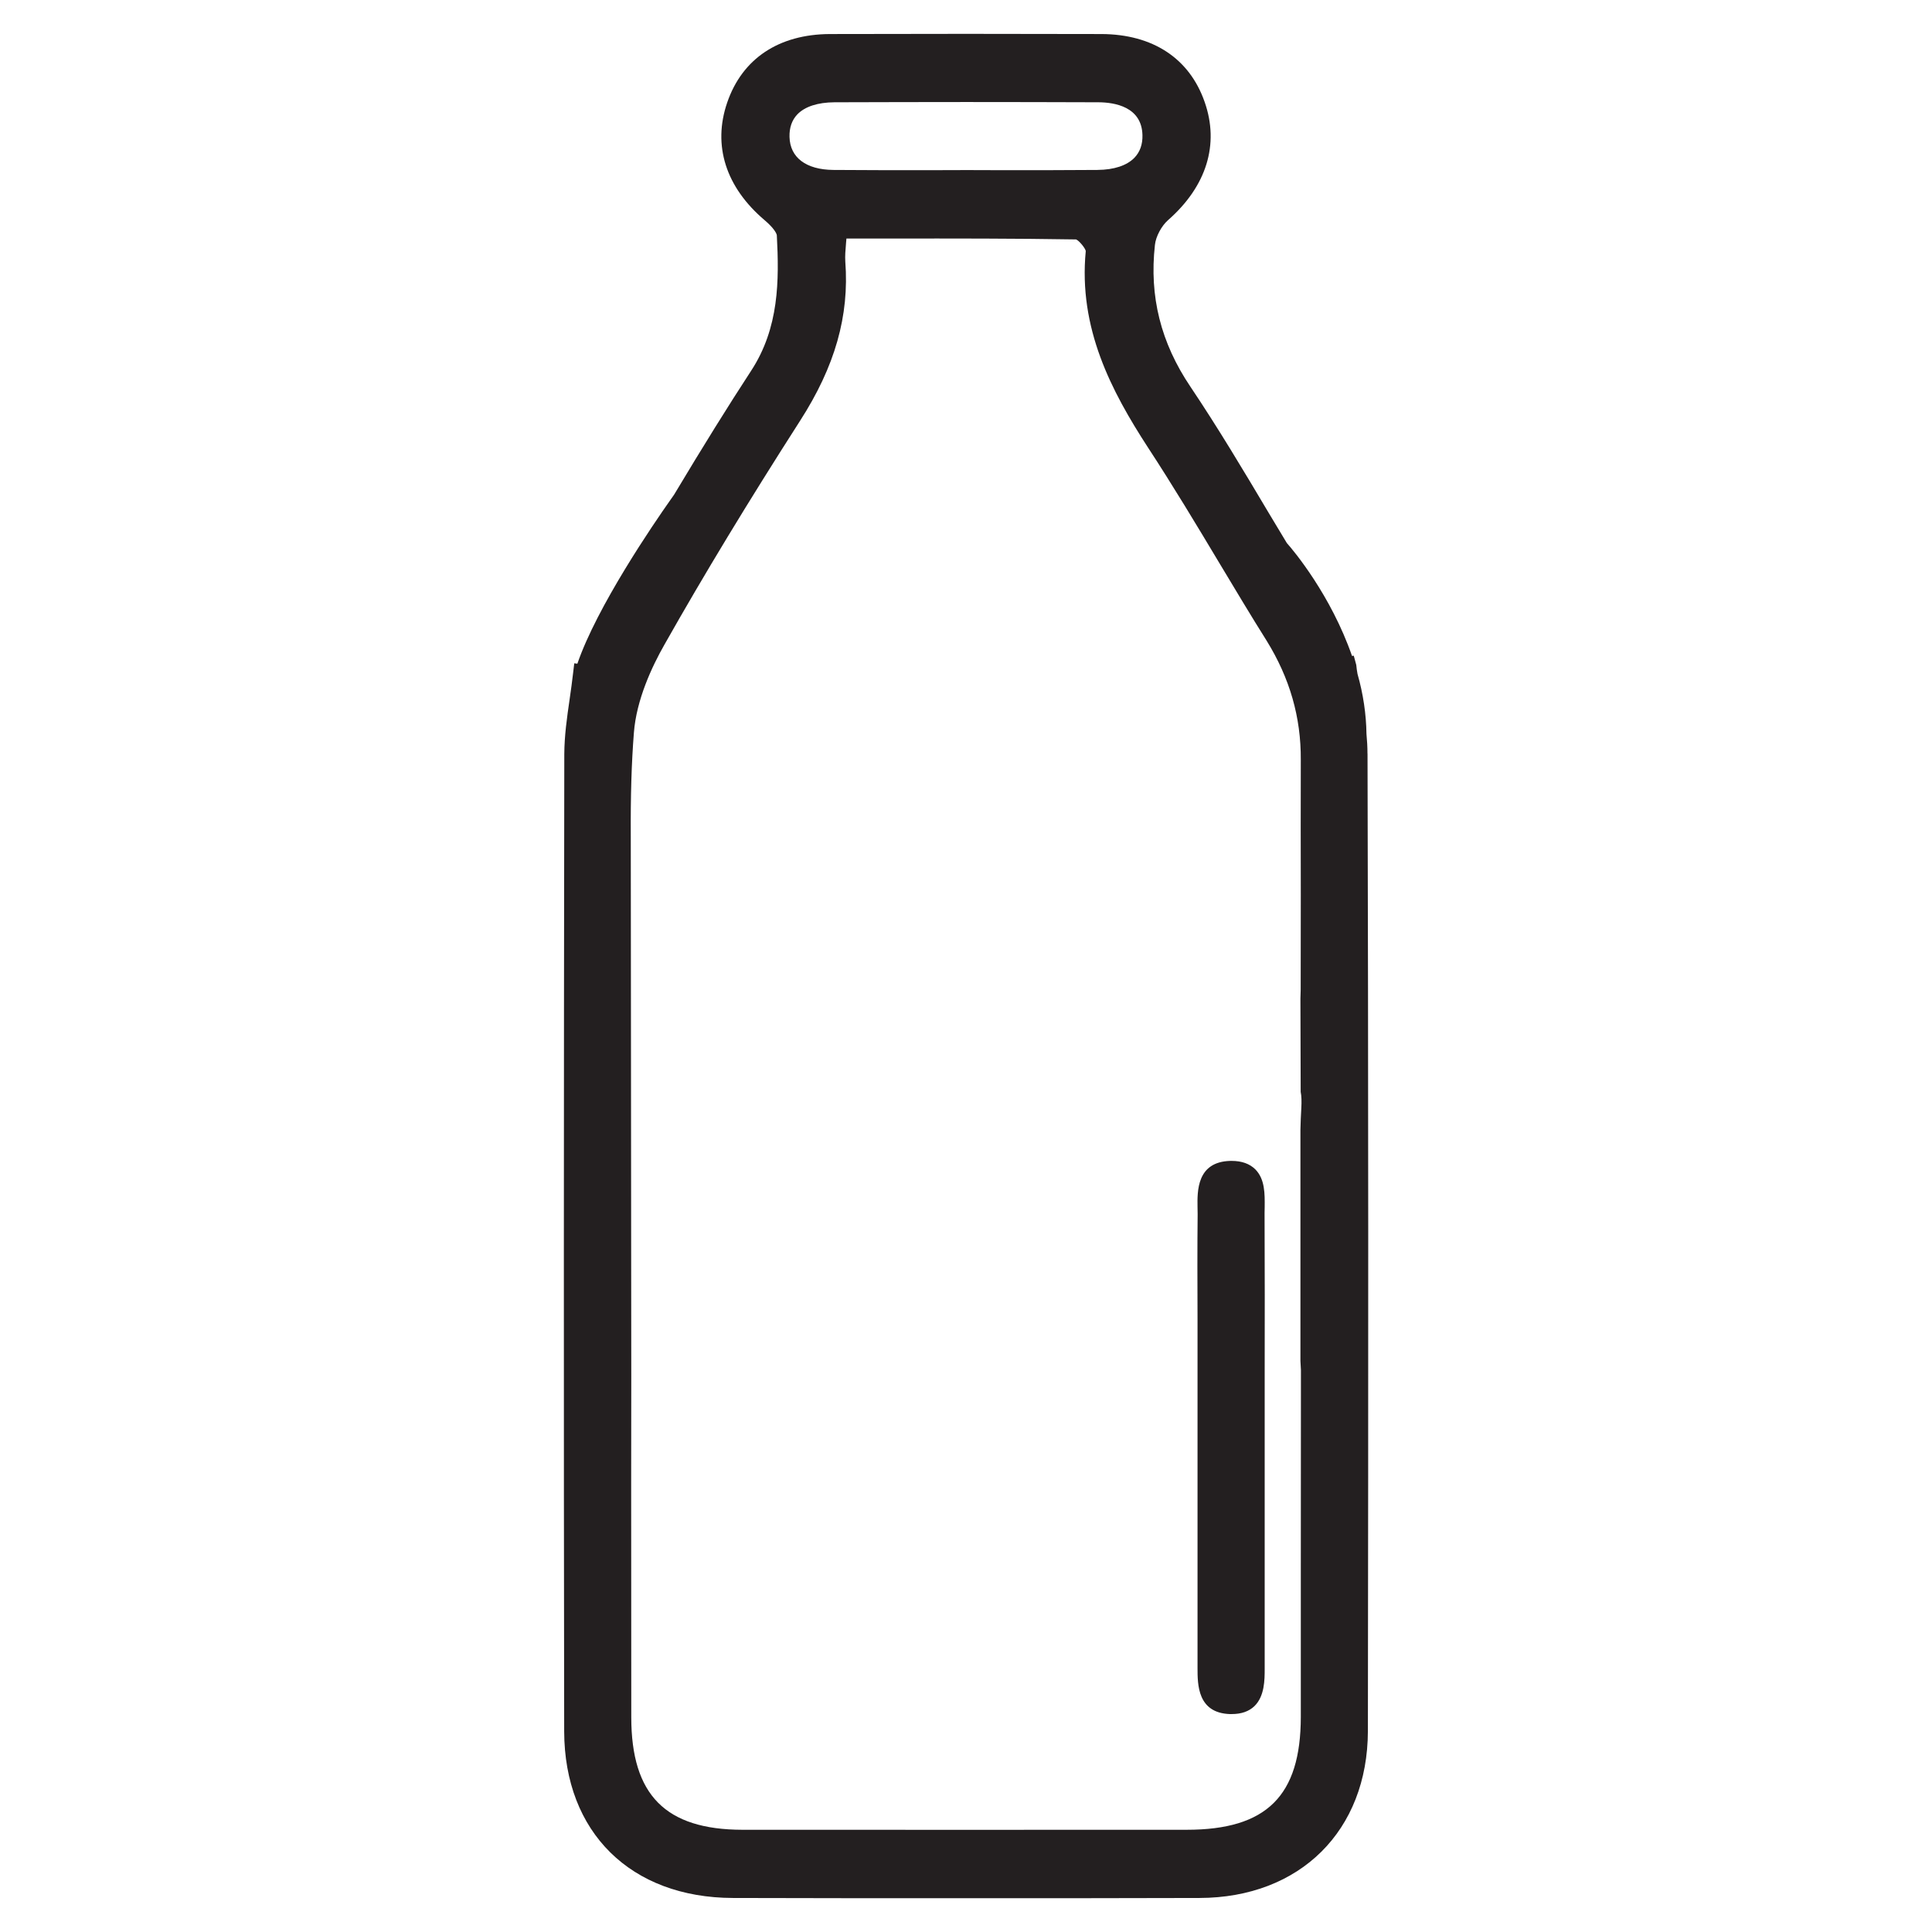 <?xml version="1.0" encoding="UTF-8"?>
<svg id="Layer_1" xmlns="http://www.w3.org/2000/svg" version="1.1" viewBox="0 0 1000 1000">
  <!-- Generator: Adobe Illustrator 29.3.1, SVG Export Plug-In . SVG Version: 2.1.0 Build 151)  -->
  <defs>
    <style>
      .st0 {
        fill: #231f20;
      }
    </style>
  </defs>
  <path class="st0" d="M636.61,887.19h1.03c4.84,0,8.77-1.35,11.61-4.06,5.35-5.16,5.35-13.74,5.35-19.41v-150.77c.06-28.44.06-56.81-.06-85.18l.06-2.97c.06-6.84.19-14.51-4.9-19.6-2.9-2.84-6.96-4.32-12.19-4.32h-.71c-17.41.45-17.09,15.73-16.96,23.99l.06,3.55c-.19,17.86-.13,35.72-.06,53.59v181.27c0,8.71,0,23.34,16.77,23.92"/>
  <path class="st0" d="M707.8,390.07c0-3.42-.19-6.84-.52-10.25-.13-10.06-1.68-20.64-4.64-31.02-.26-1.55-.52-3.1-.64-4.64l-1.29-4.77-.9.13c-10.96-31.47-30.24-54.55-33.73-58.42l-9.54-15.86c-12.83-21.6-26.12-43.85-40.37-65.07-15.35-22.76-21.35-46.75-18.38-73.38.45-4.39,3.42-9.87,6.77-12.83,19.93-17.48,26.7-39.21,18.96-61.2-7.87-22.57-26.83-35.02-53.39-35.14-46.82-.13-93.57-.13-140.58,0-26.44.13-45.33,12.7-53.13,35.4-7.67,22.25-.77,43.91,19.41,61,4.77,4.06,6.19,6.84,6.26,7.8,1.23,23.28,1.23,47.91-13.35,70.16-11.99,18.38-24.63,38.69-39.85,64.1l-1.68,2.39c-9.03,12.77-38.24,55.52-48.36,85.06l-1.61-.19-.58,4.84c-.52,4.64-1.16,9.16-1.81,13.67-1.42,9.74-2.71,18.89-2.77,28.44-.26,179.14-.32,344.67-.06,505.88.13,52.23,34.43,86.09,87.38,86.22,40.24.13,80.48.13,120.72.13s80.48,0,120.72-.13c52.04-.13,87.06-34.82,87.18-86.41.26-177.66.26-343.06-.19-505.88M568.12,87.96c-16.06.13-32.11.13-48.23.13l-19.34-.06-20.38.06c-16.38,0-32.57,0-48.82-.13-14.12-.13-22.44-6.38-22.7-17.09-.13-4.77,1.23-8.71,4.06-11.67,3.93-4.06,10.57-6.19,19.15-6.26,22.76-.06,45.59-.13,68.35-.13s45.65.06,68.42.13c8.32.06,22.38,2.32,22.7,17.02.13,4.77-1.29,8.71-4.13,11.67-3.93,4.06-10.58,6.26-19.09,6.32M614.23,947.09c-76.61,0-153.22.06-229.89,0-39.85-.06-57.59-17.99-57.59-58.23l-.06-120.78.06-55.59-.26-279.41c-.13-21.22.39-38.24,1.61-53.78,1.29-17.09,9.35-34.31,15.86-45.72,20.44-36.18,43.4-74.03,70.1-115.69,18.18-28.24,25.6-54.49,23.47-82.48-.19-2.84.06-5.87.39-9.74.06-.64.13-1.42.19-2.19h22.25c33.53-.06,65.13-.06,96.6.45,1.61.58,4.84,4.64,5.03,6-3.87,39.98,13.22,72.48,32.24,101.76,12.83,19.6,25.15,40.11,37.01,59.91,8.06,13.41,16.06,26.83,24.38,40.05,11.99,19.41,17.8,39.59,17.67,61.65-.06,23.34-.06,46.75,0,70.03l-.06,49.07c0,1.35-.06,2.77-.13,4.51l.13,48.23c.45,2.19.52,4.97.32,8.51-.19,3.61-.39,7.35-.45,11.16v119.62l.26,4.71c-.06,34.24-.06,68.48-.06,102.79v76.74c-.06,40.95-17.73,58.42-59.07,58.42"/>
</svg>
